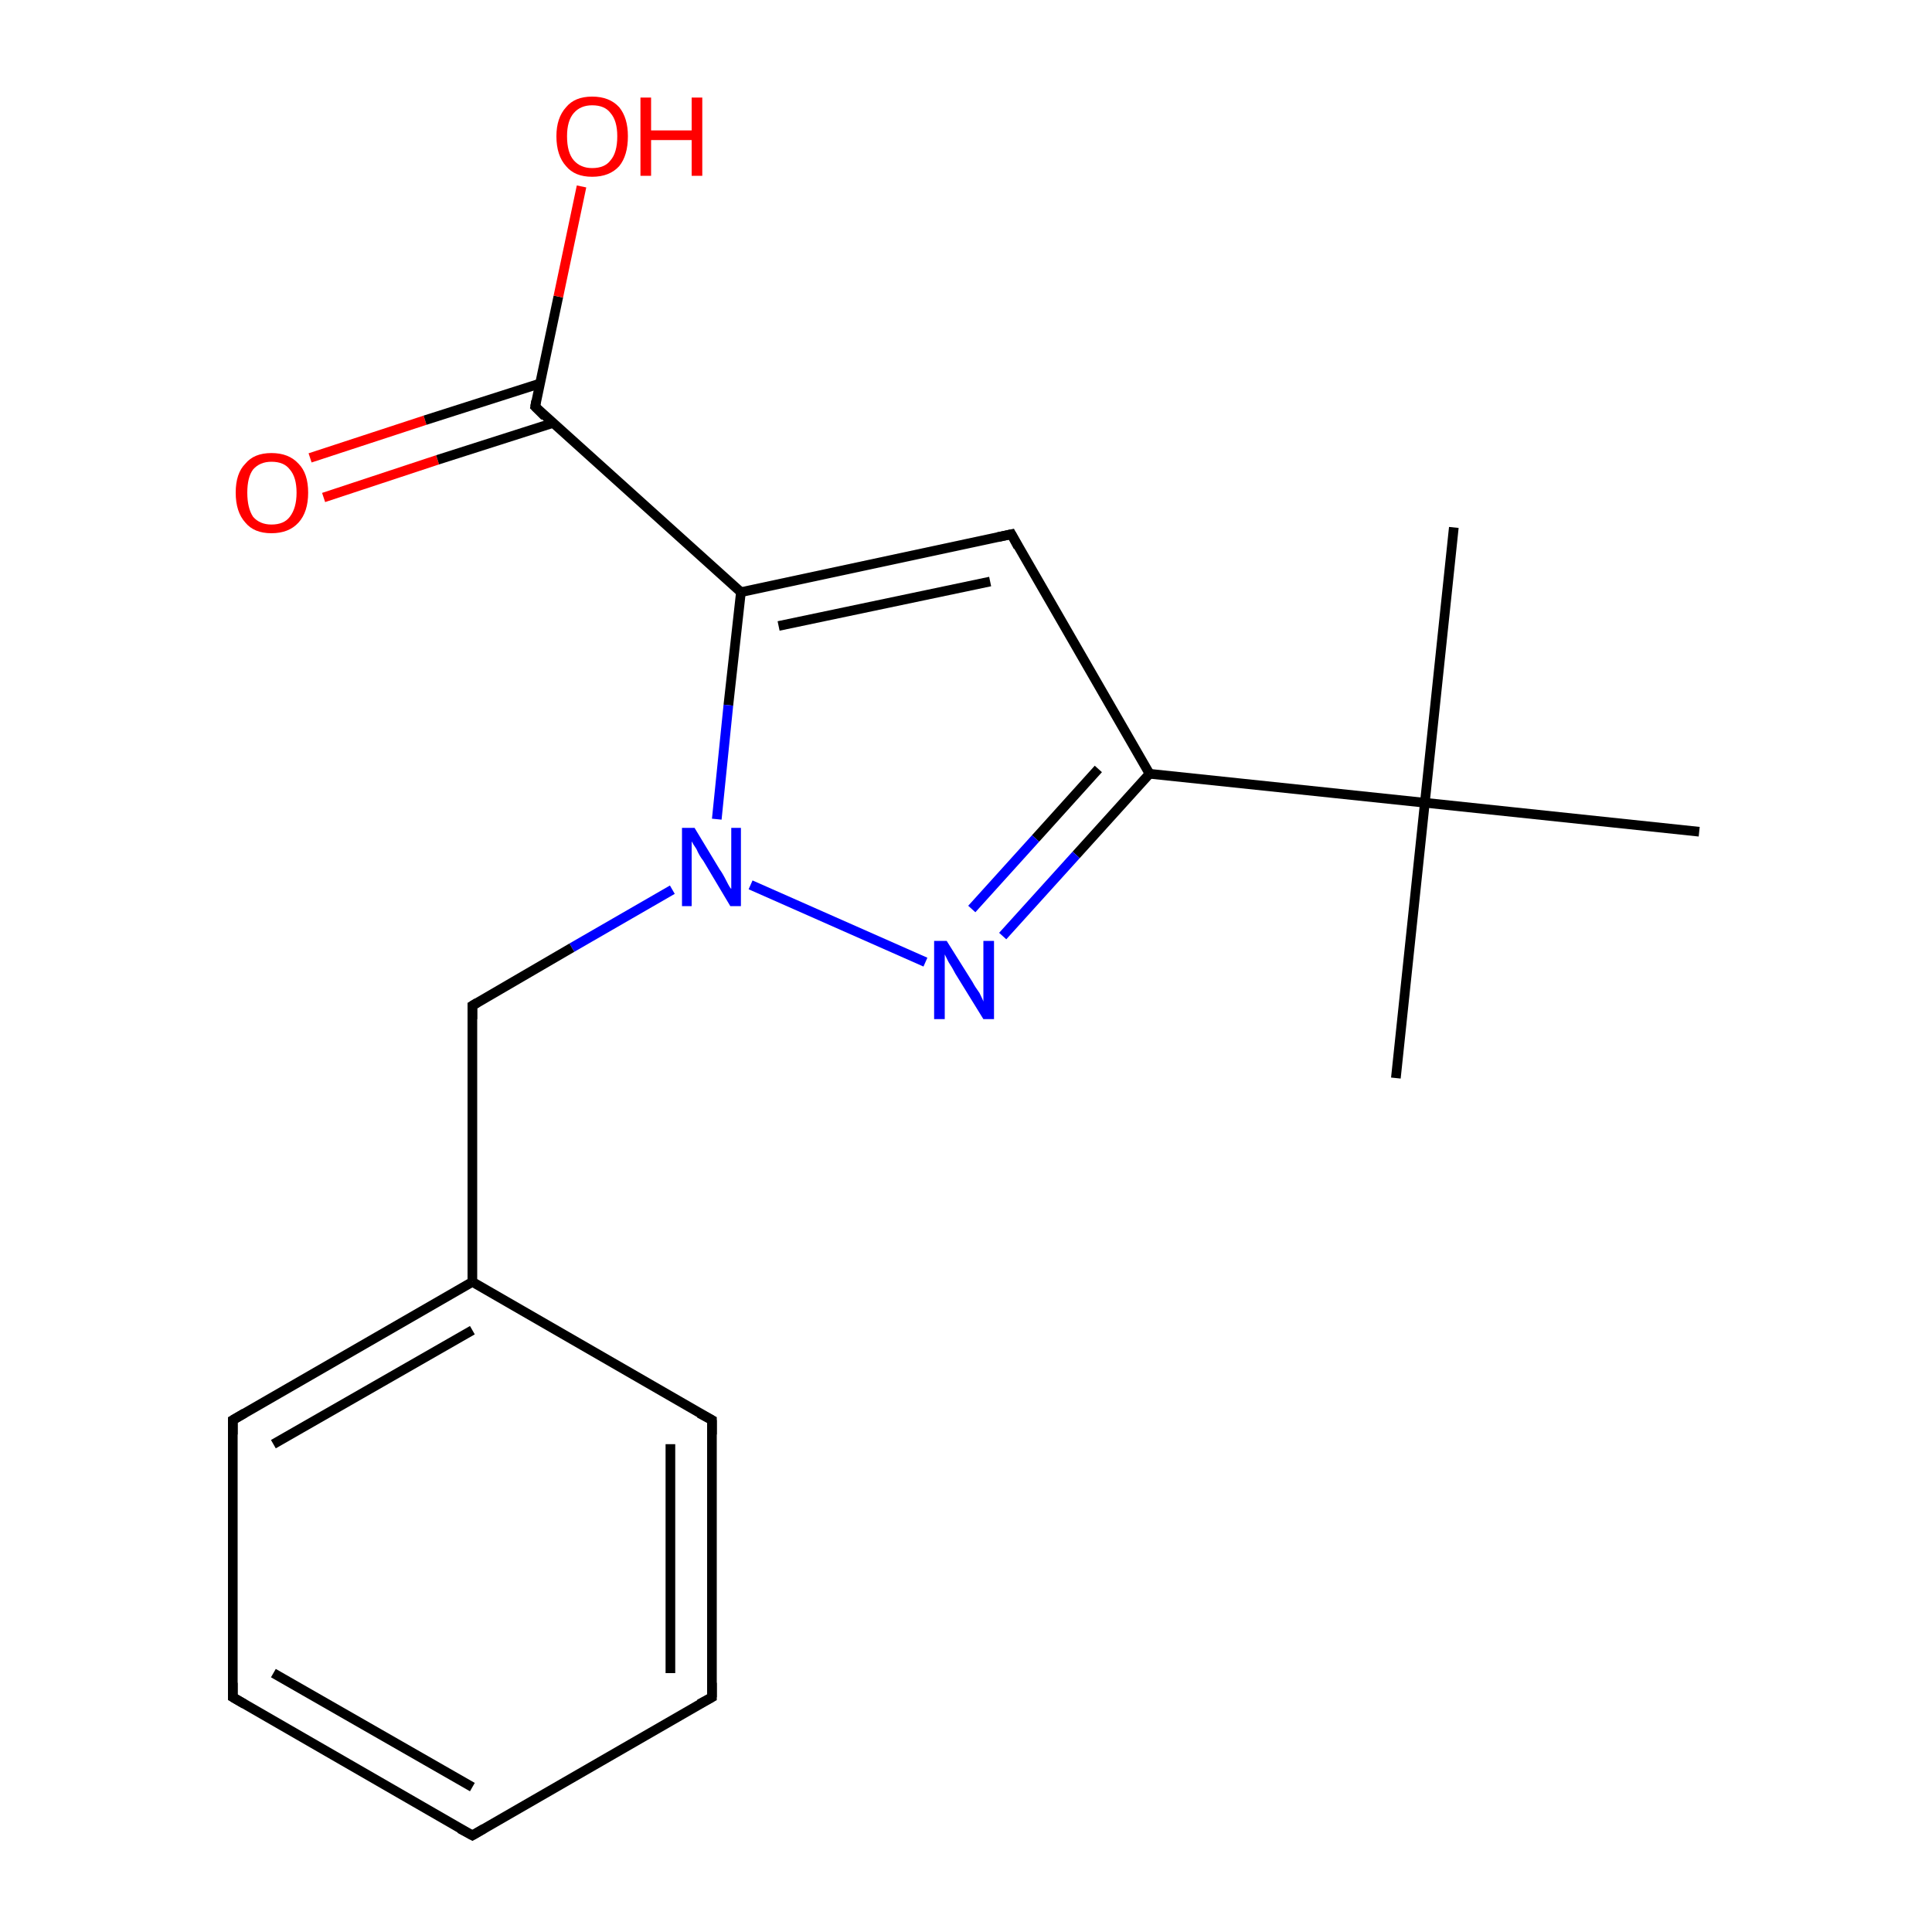 <?xml version='1.0' encoding='iso-8859-1'?>
<svg version='1.1' baseProfile='full'
              xmlns='http://www.w3.org/2000/svg'
                      xmlns:rdkit='http://www.rdkit.org/xml'
                      xmlns:xlink='http://www.w3.org/1999/xlink'
                  xml:space='preserve'
width='200px' height='200px' viewBox='0 0 200 200'>
<!-- END OF HEADER -->
<rect style='opacity:1.0;fill:#FFFFFF;stroke:none' width='200.0' height='200.0' x='0.0' y='0.0'> </rect>
<path class='bond-0 atom-7 atom-6' d='M 175.9,86.1 L 147.5,83.1' style='fill:none;fill-rule:evenodd;stroke:#000000;stroke-width:1.0px;stroke-linecap:butt;stroke-linejoin:miter;stroke-opacity:1' />
<path class='bond-1 atom-8 atom-6' d='M 150.5,54.6 L 147.5,83.1' style='fill:none;fill-rule:evenodd;stroke:#000000;stroke-width:1.0px;stroke-linecap:butt;stroke-linejoin:miter;stroke-opacity:1' />
<path class='bond-2 atom-10 atom-5' d='M 32.1,47.4 L 44.0,43.5' style='fill:none;fill-rule:evenodd;stroke:#FF0000;stroke-width:1.0px;stroke-linecap:butt;stroke-linejoin:miter;stroke-opacity:1' />
<path class='bond-2 atom-10 atom-5' d='M 44.0,43.5 L 55.9,39.7' style='fill:none;fill-rule:evenodd;stroke:#000000;stroke-width:1.0px;stroke-linecap:butt;stroke-linejoin:miter;stroke-opacity:1' />
<path class='bond-2 atom-10 atom-5' d='M 33.5,51.5 L 45.3,47.6' style='fill:none;fill-rule:evenodd;stroke:#FF0000;stroke-width:1.0px;stroke-linecap:butt;stroke-linejoin:miter;stroke-opacity:1' />
<path class='bond-2 atom-10 atom-5' d='M 45.3,47.6 L 57.2,43.8' style='fill:none;fill-rule:evenodd;stroke:#000000;stroke-width:1.0px;stroke-linecap:butt;stroke-linejoin:miter;stroke-opacity:1' />
<path class='bond-3 atom-11 atom-4' d='M 104.7,55.3 L 76.7,61.3' style='fill:none;fill-rule:evenodd;stroke:#000000;stroke-width:1.0px;stroke-linecap:butt;stroke-linejoin:miter;stroke-opacity:1' />
<path class='bond-3 atom-11 atom-4' d='M 102.5,60.2 L 80.6,64.8' style='fill:none;fill-rule:evenodd;stroke:#000000;stroke-width:1.0px;stroke-linecap:butt;stroke-linejoin:miter;stroke-opacity:1' />
<path class='bond-4 atom-11 atom-3' d='M 104.7,55.3 L 119.0,80.1' style='fill:none;fill-rule:evenodd;stroke:#000000;stroke-width:1.0px;stroke-linecap:butt;stroke-linejoin:miter;stroke-opacity:1' />
<path class='bond-5 atom-5 atom-9' d='M 55.4,42.1 L 57.8,30.7' style='fill:none;fill-rule:evenodd;stroke:#000000;stroke-width:1.0px;stroke-linecap:butt;stroke-linejoin:miter;stroke-opacity:1' />
<path class='bond-5 atom-5 atom-9' d='M 57.8,30.7 L 60.2,19.3' style='fill:none;fill-rule:evenodd;stroke:#FF0000;stroke-width:1.0px;stroke-linecap:butt;stroke-linejoin:miter;stroke-opacity:1' />
<path class='bond-6 atom-5 atom-4' d='M 55.4,42.1 L 76.7,61.3' style='fill:none;fill-rule:evenodd;stroke:#000000;stroke-width:1.0px;stroke-linecap:butt;stroke-linejoin:miter;stroke-opacity:1' />
<path class='bond-7 atom-6 atom-3' d='M 147.5,83.1 L 119.0,80.1' style='fill:none;fill-rule:evenodd;stroke:#000000;stroke-width:1.0px;stroke-linecap:butt;stroke-linejoin:miter;stroke-opacity:1' />
<path class='bond-8 atom-6 atom-12' d='M 147.5,83.1 L 144.5,111.6' style='fill:none;fill-rule:evenodd;stroke:#000000;stroke-width:1.0px;stroke-linecap:butt;stroke-linejoin:miter;stroke-opacity:1' />
<path class='bond-9 atom-4 atom-14' d='M 76.7,61.3 L 75.4,73.0' style='fill:none;fill-rule:evenodd;stroke:#000000;stroke-width:1.0px;stroke-linecap:butt;stroke-linejoin:miter;stroke-opacity:1' />
<path class='bond-9 atom-4 atom-14' d='M 75.4,73.0 L 74.2,84.8' style='fill:none;fill-rule:evenodd;stroke:#0000FF;stroke-width:1.0px;stroke-linecap:butt;stroke-linejoin:miter;stroke-opacity:1' />
<path class='bond-10 atom-3 atom-13' d='M 119.0,80.1 L 111.4,88.5' style='fill:none;fill-rule:evenodd;stroke:#000000;stroke-width:1.0px;stroke-linecap:butt;stroke-linejoin:miter;stroke-opacity:1' />
<path class='bond-10 atom-3 atom-13' d='M 111.4,88.5 L 103.8,96.9' style='fill:none;fill-rule:evenodd;stroke:#0000FF;stroke-width:1.0px;stroke-linecap:butt;stroke-linejoin:miter;stroke-opacity:1' />
<path class='bond-10 atom-3 atom-13' d='M 113.7,79.6 L 107.2,86.8' style='fill:none;fill-rule:evenodd;stroke:#000000;stroke-width:1.0px;stroke-linecap:butt;stroke-linejoin:miter;stroke-opacity:1' />
<path class='bond-10 atom-3 atom-13' d='M 107.2,86.8 L 100.6,94.1' style='fill:none;fill-rule:evenodd;stroke:#0000FF;stroke-width:1.0px;stroke-linecap:butt;stroke-linejoin:miter;stroke-opacity:1' />
<path class='bond-11 atom-14 atom-13' d='M 77.7,91.6 L 95.8,99.6' style='fill:none;fill-rule:evenodd;stroke:#0000FF;stroke-width:1.0px;stroke-linecap:butt;stroke-linejoin:miter;stroke-opacity:1' />
<path class='bond-12 atom-14 atom-15' d='M 69.6,92.1 L 59.2,98.1' style='fill:none;fill-rule:evenodd;stroke:#0000FF;stroke-width:1.0px;stroke-linecap:butt;stroke-linejoin:miter;stroke-opacity:1' />
<path class='bond-12 atom-14 atom-15' d='M 59.2,98.1 L 48.9,104.1' style='fill:none;fill-rule:evenodd;stroke:#000000;stroke-width:1.0px;stroke-linecap:butt;stroke-linejoin:miter;stroke-opacity:1' />
<path class='bond-13 atom-15 atom-16' d='M 48.9,104.1 L 48.9,132.7' style='fill:none;fill-rule:evenodd;stroke:#000000;stroke-width:1.0px;stroke-linecap:butt;stroke-linejoin:miter;stroke-opacity:1' />
<path class='bond-14 atom-16 atom-2' d='M 48.9,132.7 L 24.1,147.0' style='fill:none;fill-rule:evenodd;stroke:#000000;stroke-width:1.0px;stroke-linecap:butt;stroke-linejoin:miter;stroke-opacity:1' />
<path class='bond-14 atom-16 atom-2' d='M 48.9,137.7 L 28.3,149.5' style='fill:none;fill-rule:evenodd;stroke:#000000;stroke-width:1.0px;stroke-linecap:butt;stroke-linejoin:miter;stroke-opacity:1' />
<path class='bond-15 atom-16 atom-18' d='M 48.9,132.7 L 73.7,147.0' style='fill:none;fill-rule:evenodd;stroke:#000000;stroke-width:1.0px;stroke-linecap:butt;stroke-linejoin:miter;stroke-opacity:1' />
<path class='bond-16 atom-2 atom-17' d='M 24.1,147.0 L 24.1,175.7' style='fill:none;fill-rule:evenodd;stroke:#000000;stroke-width:1.0px;stroke-linecap:butt;stroke-linejoin:miter;stroke-opacity:1' />
<path class='bond-17 atom-18 atom-0' d='M 73.7,147.0 L 73.7,175.7' style='fill:none;fill-rule:evenodd;stroke:#000000;stroke-width:1.0px;stroke-linecap:butt;stroke-linejoin:miter;stroke-opacity:1' />
<path class='bond-17 atom-18 atom-0' d='M 69.4,149.5 L 69.4,173.2' style='fill:none;fill-rule:evenodd;stroke:#000000;stroke-width:1.0px;stroke-linecap:butt;stroke-linejoin:miter;stroke-opacity:1' />
<path class='bond-18 atom-17 atom-1' d='M 24.1,175.7 L 48.9,190.0' style='fill:none;fill-rule:evenodd;stroke:#000000;stroke-width:1.0px;stroke-linecap:butt;stroke-linejoin:miter;stroke-opacity:1' />
<path class='bond-18 atom-17 atom-1' d='M 28.3,173.2 L 48.9,185.0' style='fill:none;fill-rule:evenodd;stroke:#000000;stroke-width:1.0px;stroke-linecap:butt;stroke-linejoin:miter;stroke-opacity:1' />
<path class='bond-19 atom-0 atom-1' d='M 73.7,175.7 L 48.9,190.0' style='fill:none;fill-rule:evenodd;stroke:#000000;stroke-width:1.0px;stroke-linecap:butt;stroke-linejoin:miter;stroke-opacity:1' />
<path d='M 73.7,174.2 L 73.7,175.7 L 72.4,176.4' style='fill:none;stroke:#000000;stroke-width:1.0px;stroke-linecap:butt;stroke-linejoin:miter;stroke-miterlimit:10;stroke-opacity:1;' />
<path d='M 47.6,189.3 L 48.9,190.0 L 50.1,189.3' style='fill:none;stroke:#000000;stroke-width:1.0px;stroke-linecap:butt;stroke-linejoin:miter;stroke-miterlimit:10;stroke-opacity:1;' />
<path d='M 25.3,146.3 L 24.1,147.0 L 24.1,148.5' style='fill:none;stroke:#000000;stroke-width:1.0px;stroke-linecap:butt;stroke-linejoin:miter;stroke-miterlimit:10;stroke-opacity:1;' />
<path d='M 55.5,41.5 L 55.4,42.1 L 56.4,43.1' style='fill:none;stroke:#000000;stroke-width:1.0px;stroke-linecap:butt;stroke-linejoin:miter;stroke-miterlimit:10;stroke-opacity:1;' />
<path d='M 103.3,55.6 L 104.7,55.3 L 105.4,56.6' style='fill:none;stroke:#000000;stroke-width:1.0px;stroke-linecap:butt;stroke-linejoin:miter;stroke-miterlimit:10;stroke-opacity:1;' />
<path d='M 49.4,103.8 L 48.9,104.1 L 48.9,105.5' style='fill:none;stroke:#000000;stroke-width:1.0px;stroke-linecap:butt;stroke-linejoin:miter;stroke-miterlimit:10;stroke-opacity:1;' />
<path d='M 24.1,174.2 L 24.1,175.7 L 25.3,176.4' style='fill:none;stroke:#000000;stroke-width:1.0px;stroke-linecap:butt;stroke-linejoin:miter;stroke-miterlimit:10;stroke-opacity:1;' />
<path d='M 72.4,146.3 L 73.7,147.0 L 73.7,148.5' style='fill:none;stroke:#000000;stroke-width:1.0px;stroke-linecap:butt;stroke-linejoin:miter;stroke-miterlimit:10;stroke-opacity:1;' />
<path class='atom-9' d='M 57.6 14.1
Q 57.6 12.2, 58.6 11.1
Q 59.5 10.0, 61.3 10.0
Q 63.1 10.0, 64.1 11.1
Q 65.0 12.2, 65.0 14.1
Q 65.0 16.1, 64.1 17.2
Q 63.1 18.3, 61.3 18.3
Q 59.5 18.3, 58.6 17.2
Q 57.6 16.1, 57.6 14.1
M 61.3 17.4
Q 62.6 17.4, 63.2 16.6
Q 63.9 15.8, 63.9 14.1
Q 63.9 12.5, 63.2 11.7
Q 62.6 10.9, 61.3 10.9
Q 60.1 10.9, 59.4 11.7
Q 58.7 12.5, 58.7 14.1
Q 58.7 15.8, 59.4 16.6
Q 60.1 17.4, 61.3 17.4
' fill='#FF0000'/>
<path class='atom-9' d='M 66.3 10.1
L 67.4 10.1
L 67.4 13.5
L 71.6 13.5
L 71.6 10.1
L 72.7 10.1
L 72.7 18.2
L 71.6 18.2
L 71.6 14.5
L 67.4 14.5
L 67.4 18.2
L 66.3 18.2
L 66.3 10.1
' fill='#FF0000'/>
<path class='atom-10' d='M 24.4 51.0
Q 24.4 49.0, 25.4 48.0
Q 26.3 46.9, 28.1 46.9
Q 29.9 46.9, 30.9 48.0
Q 31.9 49.0, 31.9 51.0
Q 31.9 53.0, 30.9 54.1
Q 29.9 55.2, 28.1 55.2
Q 26.3 55.2, 25.4 54.1
Q 24.4 53.0, 24.4 51.0
M 28.1 54.3
Q 29.4 54.3, 30.0 53.5
Q 30.7 52.6, 30.7 51.0
Q 30.7 49.4, 30.0 48.6
Q 29.4 47.8, 28.1 47.8
Q 26.9 47.8, 26.2 48.6
Q 25.6 49.4, 25.6 51.0
Q 25.6 52.6, 26.2 53.5
Q 26.9 54.3, 28.1 54.3
' fill='#FF0000'/>
<path class='atom-13' d='M 98.0 97.4
L 100.7 101.7
Q 100.9 102.1, 101.4 102.8
Q 101.8 103.6, 101.8 103.7
L 101.8 97.4
L 102.9 97.4
L 102.9 105.5
L 101.8 105.5
L 98.9 100.8
Q 98.6 100.2, 98.2 99.6
Q 97.9 99.0, 97.8 98.8
L 97.8 105.5
L 96.7 105.5
L 96.7 97.4
L 98.0 97.4
' fill='#0000FF'/>
<path class='atom-14' d='M 71.9 85.7
L 74.5 90.0
Q 74.8 90.4, 75.2 91.2
Q 75.6 92.0, 75.7 92.0
L 75.7 85.7
L 76.7 85.7
L 76.7 93.8
L 75.6 93.8
L 72.8 89.1
Q 72.4 88.6, 72.1 87.9
Q 71.7 87.3, 71.6 87.1
L 71.6 93.8
L 70.6 93.8
L 70.6 85.7
L 71.9 85.7
' fill='#0000FF'/>
</svg>
